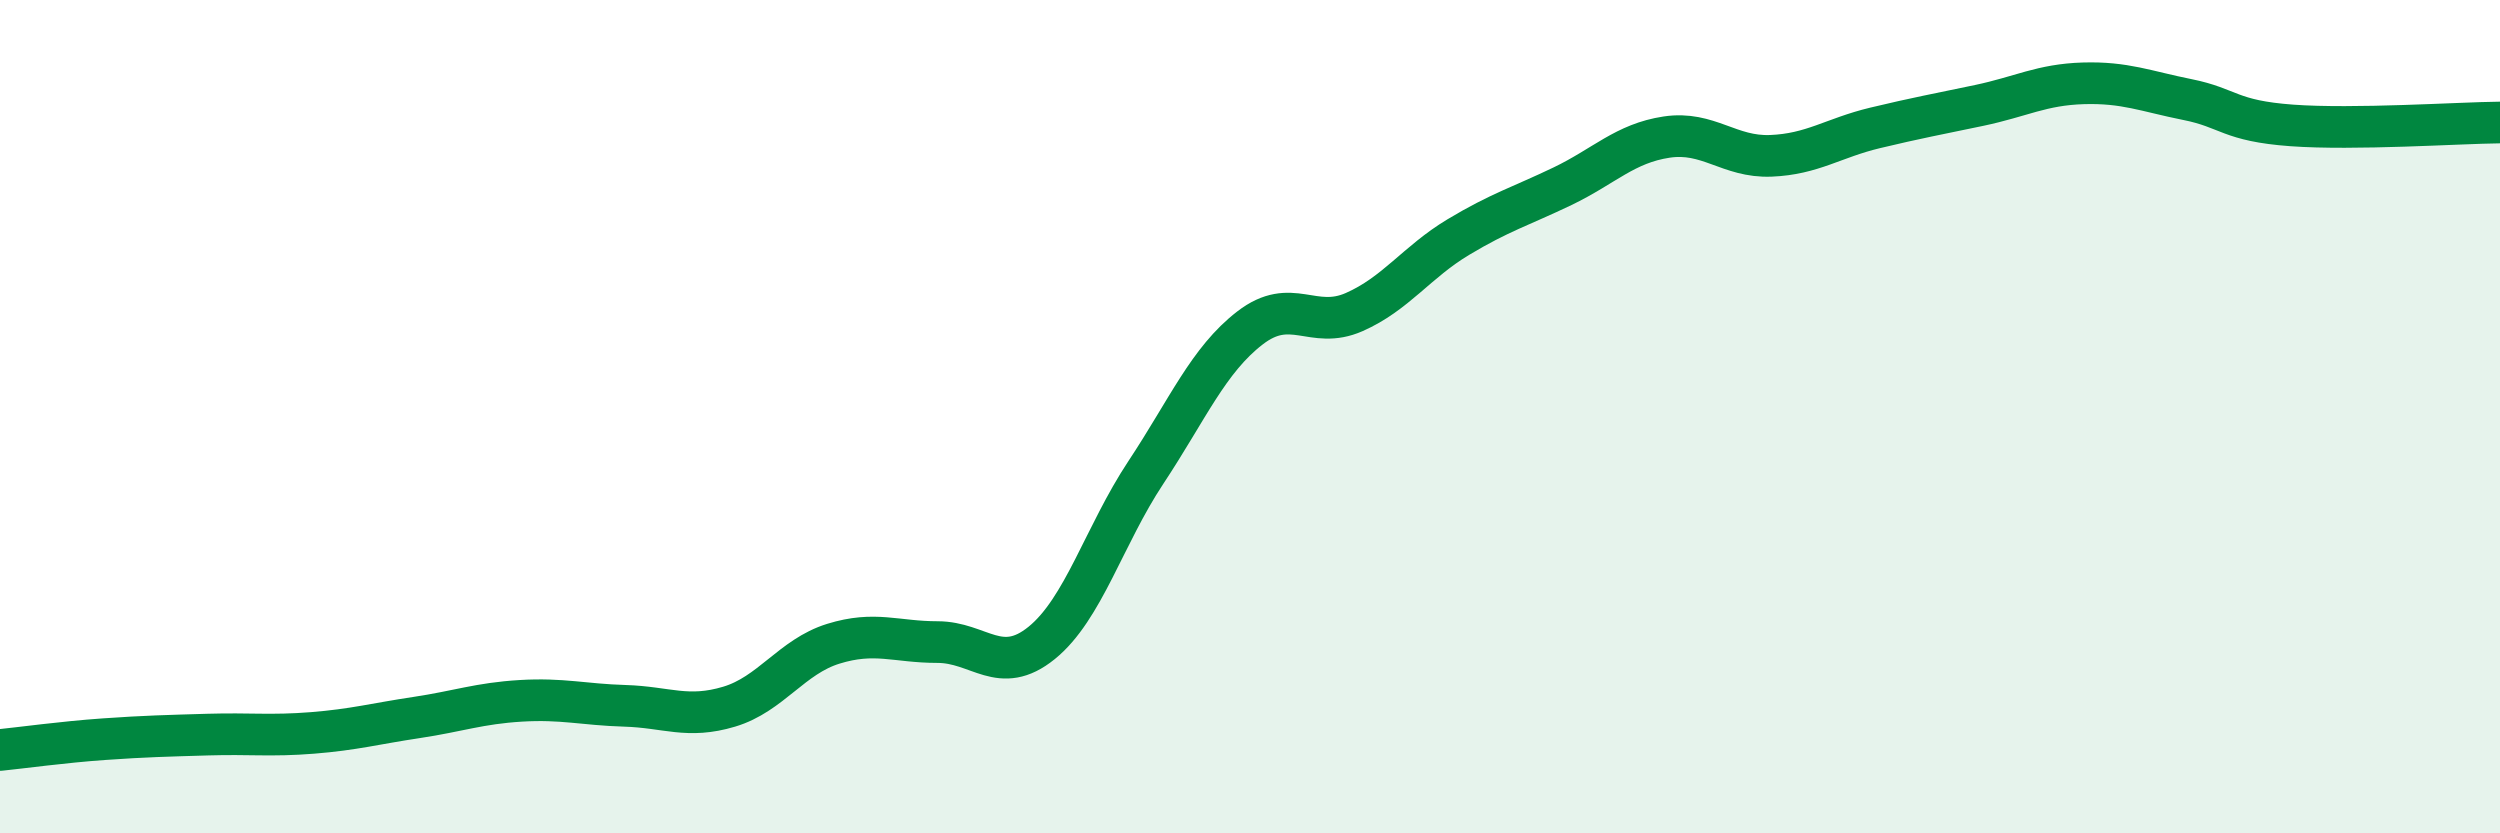 
    <svg width="60" height="20" viewBox="0 0 60 20" xmlns="http://www.w3.org/2000/svg">
      <path
        d="M 0,18 C 0.5,17.95 1.5,17.81 2.5,17.74 C 3.5,17.67 4,17.66 5,17.63 C 6,17.6 6.5,17.67 7.5,17.59 C 8.5,17.51 9,17.37 10,17.22 C 11,17.07 11.5,16.88 12.5,16.82 C 13.5,16.76 14,16.91 15,16.94 C 16,16.97 16.5,17.26 17.5,16.96 C 18.5,16.66 19,15.76 20,15.45 C 21,15.14 21.5,15.41 22.5,15.41 C 23.5,15.41 24,16.24 25,15.43 C 26,14.62 26.5,12.85 27.5,11.34 C 28.5,9.83 29,8.64 30,7.87 C 31,7.1 31.5,7.93 32.5,7.49 C 33.5,7.05 34,6.29 35,5.69 C 36,5.09 36.5,4.95 37.5,4.47 C 38.5,3.99 39,3.44 40,3.29 C 41,3.14 41.5,3.78 42.5,3.74 C 43.5,3.7 44,3.31 45,3.07 C 46,2.83 46.5,2.74 47.5,2.53 C 48.5,2.32 49,2.03 50,2 C 51,1.97 51.5,2.19 52.5,2.39 C 53.5,2.59 53.5,2.9 55,3.01 C 56.5,3.12 59,2.95 60,2.94L60 20L0 20Z"
        fill="#008740"
        opacity="0.1"
        stroke-linecap="round"
        stroke-linejoin="round"
      />
      <path
        d="M 0,18 C 0.5,17.95 1.5,17.81 2.5,17.74 C 3.5,17.67 4,17.66 5,17.63 C 6,17.6 6.5,17.67 7.5,17.59 C 8.5,17.51 9,17.37 10,17.22 C 11,17.07 11.5,16.88 12.5,16.82 C 13.5,16.76 14,16.91 15,16.94 C 16,16.97 16.5,17.26 17.5,16.96 C 18.5,16.66 19,15.76 20,15.45 C 21,15.14 21.5,15.41 22.5,15.41 C 23.5,15.41 24,16.24 25,15.43 C 26,14.62 26.5,12.85 27.5,11.34 C 28.5,9.83 29,8.64 30,7.87 C 31,7.1 31.5,7.93 32.5,7.49 C 33.5,7.05 34,6.29 35,5.69 C 36,5.09 36.5,4.95 37.5,4.47 C 38.5,3.99 39,3.44 40,3.29 C 41,3.14 41.5,3.78 42.5,3.74 C 43.5,3.7 44,3.31 45,3.07 C 46,2.83 46.5,2.74 47.5,2.53 C 48.5,2.32 49,2.03 50,2 C 51,1.97 51.5,2.19 52.5,2.39 C 53.5,2.59 53.5,2.9 55,3.01 C 56.5,3.12 59,2.95 60,2.94"
        stroke="#008740"
        stroke-width="1"
        fill="none"
        stroke-linecap="round"
        stroke-linejoin="round"
      />
    </svg>
  